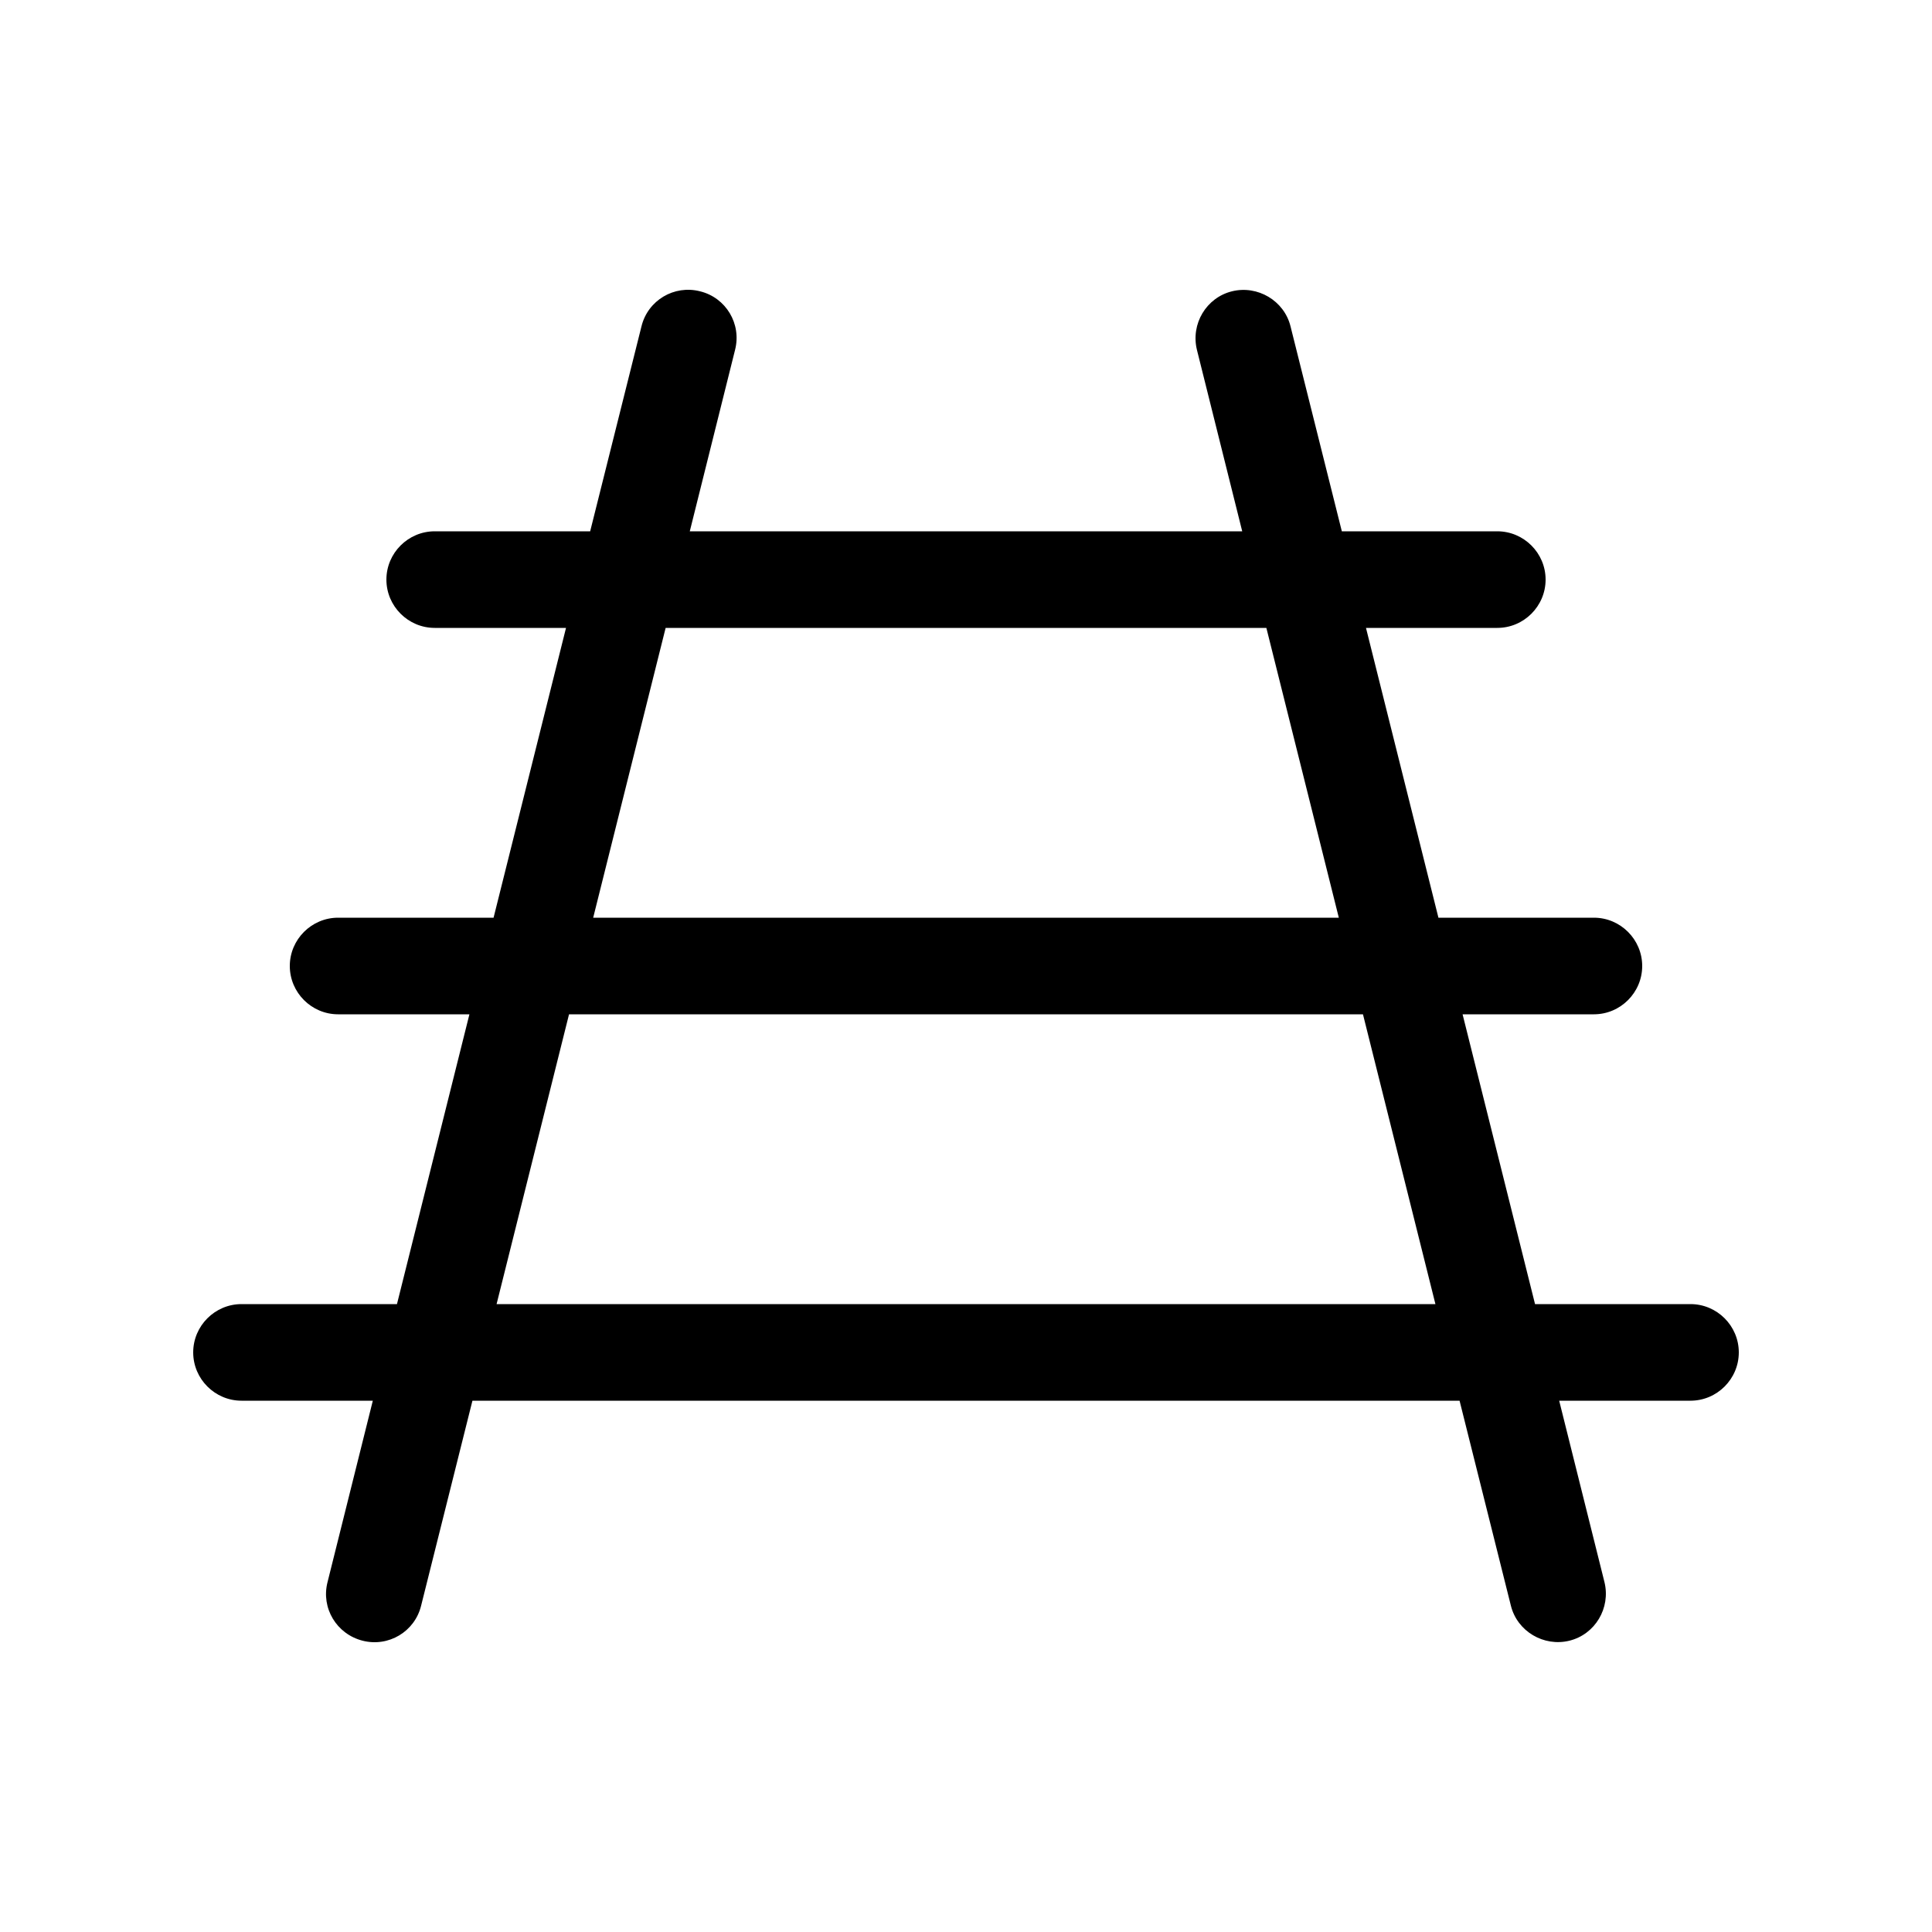 <svg xmlns="http://www.w3.org/2000/svg" viewBox="0 0 640 640"><!--! Font Awesome Pro 7.1.0 by @fontawesome - https://fontawesome.com License - https://fontawesome.com/license (Commercial License) Copyright 2025 Fonticons, Inc. --><path fill="currentColor" d="M231.9 96.5C240.5 98.6 245.7 107.3 243.5 115.9L228.5 176L411.5 176L396.5 115.9C394.4 107.3 399.6 98.6 408.1 96.5C416.6 94.4 425.4 99.6 427.5 108.1L444.5 176L496 176C504.8 176 512 183.2 512 192C512 200.8 504.8 208 496 208L452.5 208L476.5 304L528 304C536.8 304 544 311.2 544 320C544 328.8 536.8 336 528 336L484.5 336L508.5 432L560 432C568.8 432 576 439.2 576 448C576 456.8 568.8 464 560 464L516.5 464L531.5 524.1C533.6 532.7 528.4 541.4 519.9 543.5C511.4 545.6 502.6 540.4 500.5 531.9L483.5 464L156.5 464L139.5 531.9C137.4 540.5 128.7 545.7 120.1 543.5C111.5 541.3 106.3 532.7 108.5 524.1L123.5 464L80 464C71.2 464 64 456.8 64 448C64 439.2 71.2 432 80 432L131.5 432L155.5 336L112 336C103.2 336 96 328.8 96 320C96 311.2 103.2 304 112 304L163.5 304L187.5 208L144 208C135.2 208 128 200.8 128 192C128 183.2 135.2 176 144 176L195.5 176L212.5 108.1C214.6 99.5 223.3 94.3 231.9 96.5zM220.5 208L196.5 304L443.5 304L419.5 208L220.5 208zM451.5 336L188.5 336L164.5 432L475.5 432L451.5 336z"/></svg>